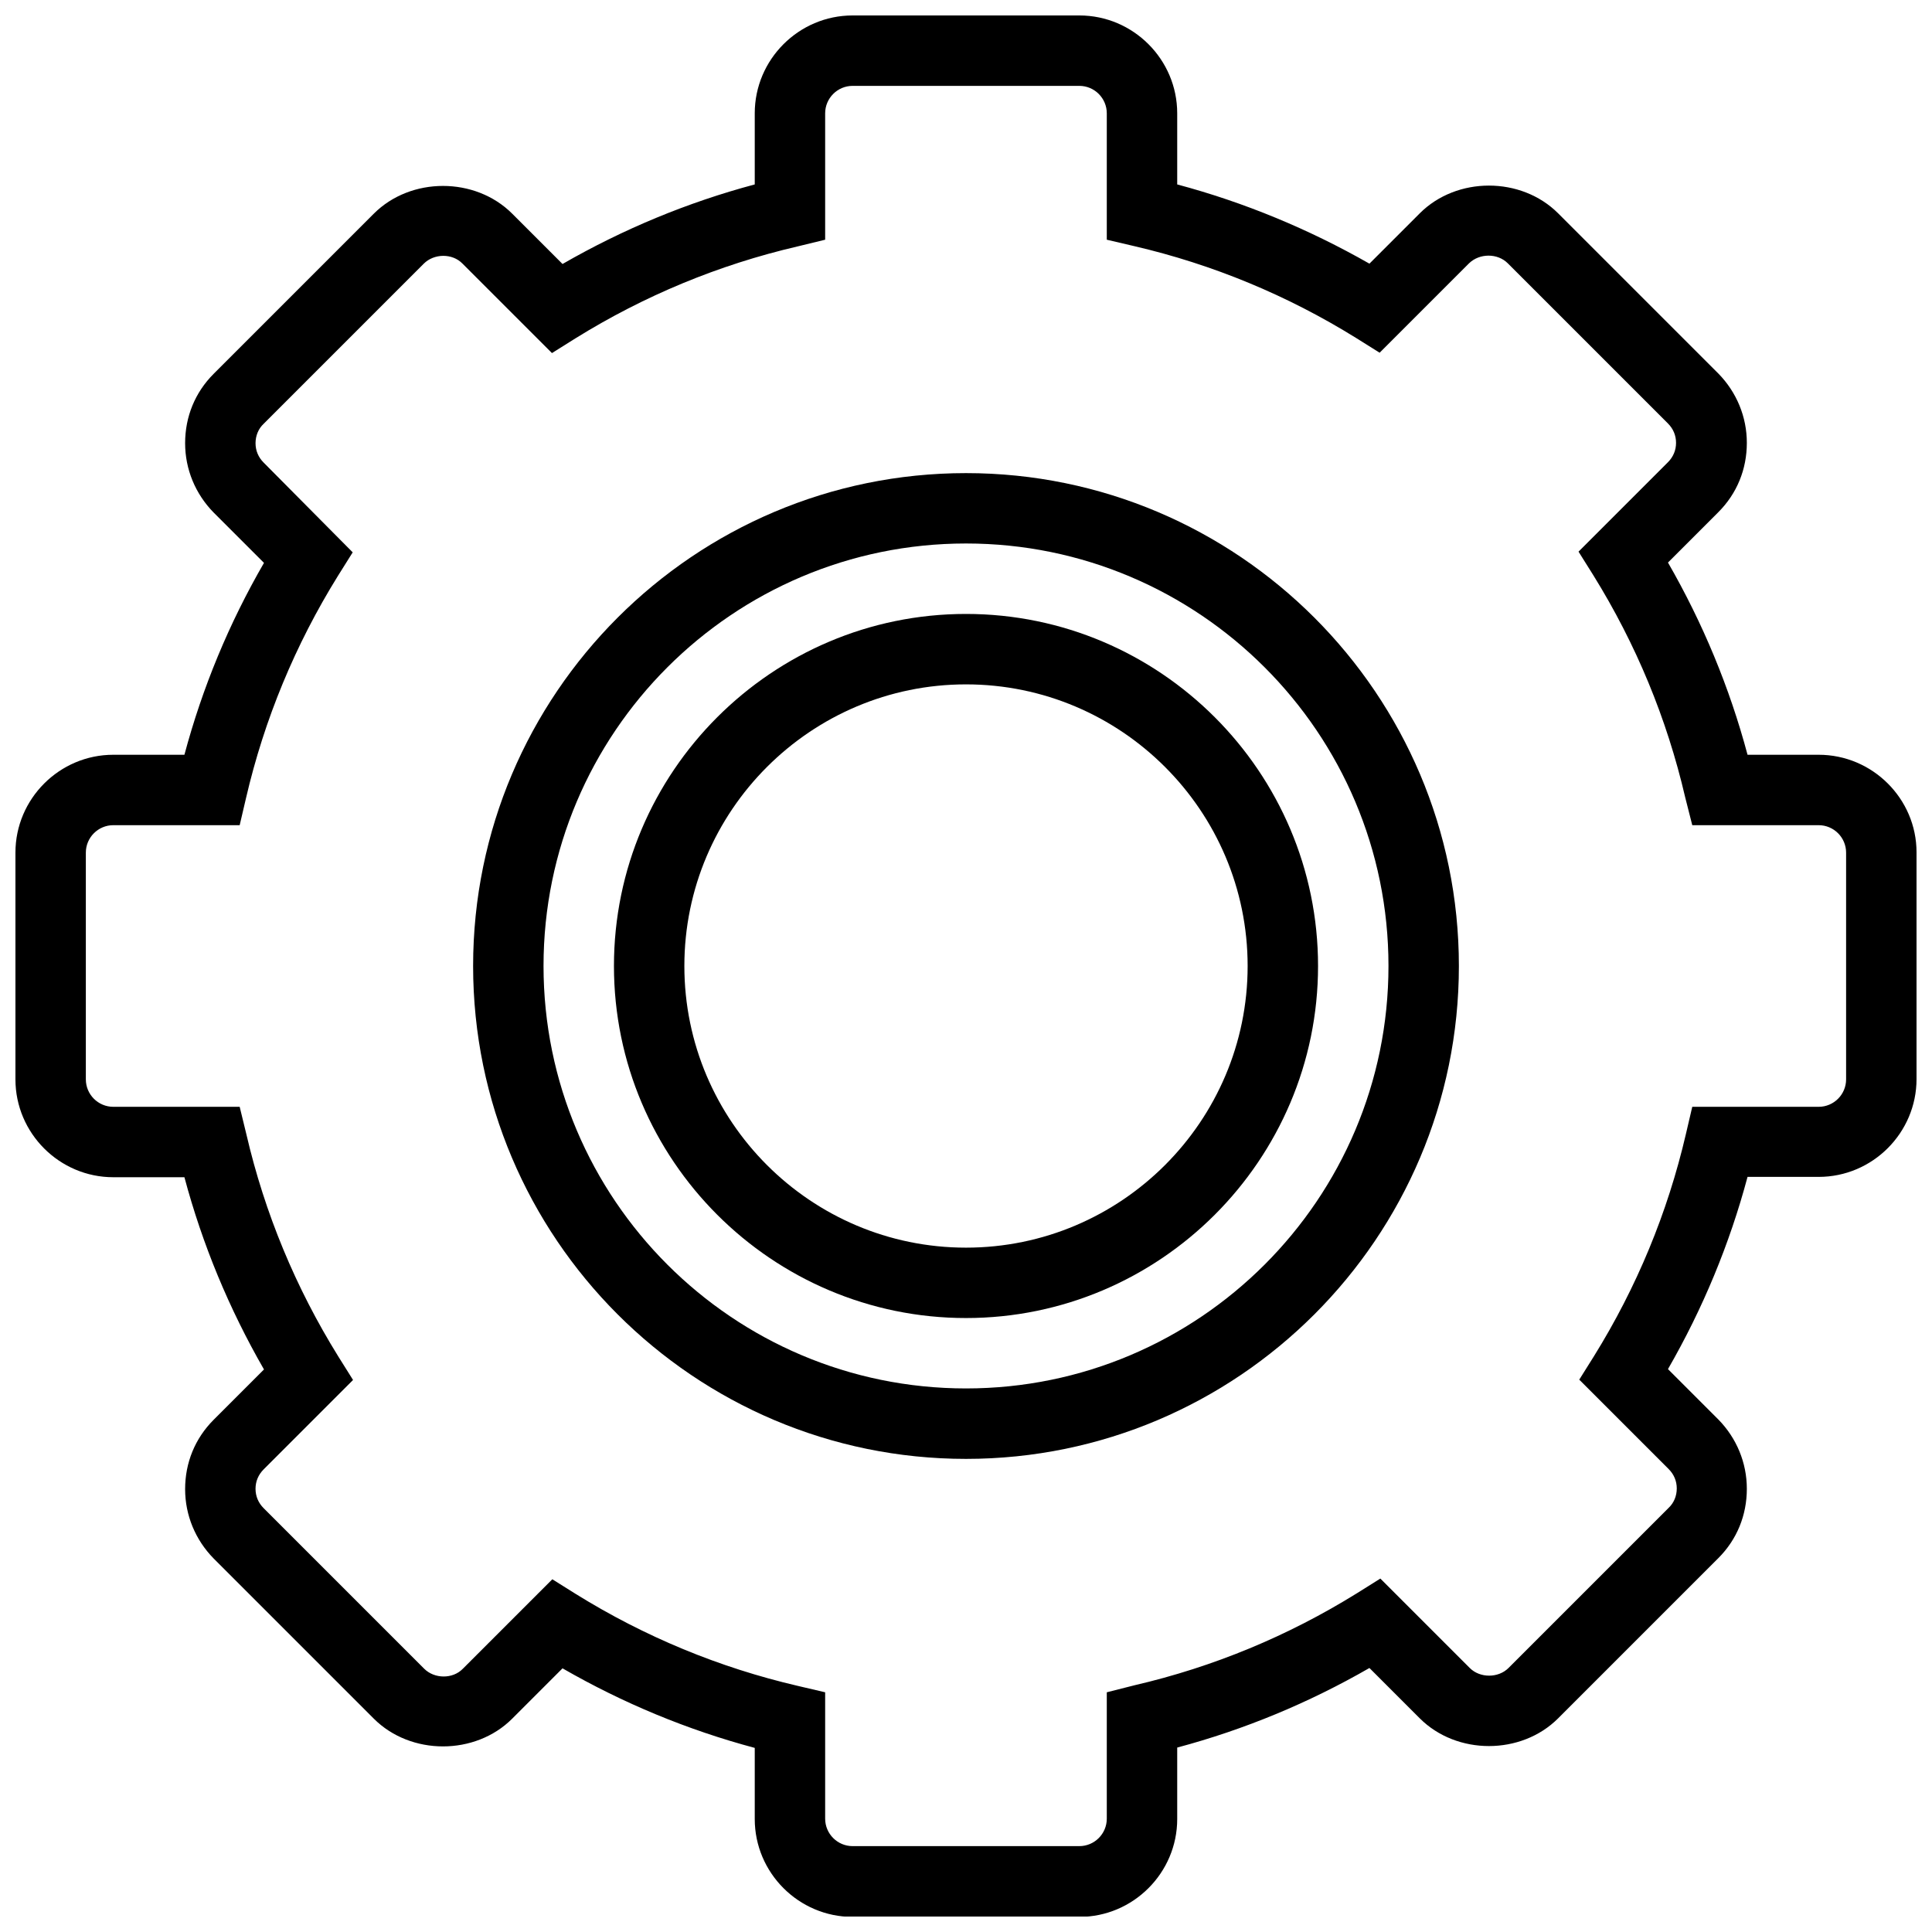 <?xml version="1.0" encoding="UTF-8"?>
<!-- Uploaded to: ICON Repo, www.iconrepo.com, Generator: ICON Repo Mixer Tools -->
<svg width="800px" height="800px" version="1.1" viewBox="144 144 512 512" xmlns="http://www.w3.org/2000/svg">
 <defs>
  <clipPath id="a">
   <path d="m148.09 148.09h503.81v503.81h-503.81z"/>
  </clipPath>
 </defs>
 <path d="m400 269.38c-72.027 0-130.62 58.59-130.62 130.62s58.59 130.62 130.62 130.62 130.62-58.59 130.62-130.62-58.594-130.62-130.62-130.62zm0 242.57c-61.762 0-111.96-50.195-111.96-111.96s50.195-111.96 111.96-111.96 111.96 50.195 111.96 111.96-50.195 111.96-111.96 111.96z"/>
 <g clip-path="url(#a)">
  <path d="m625.96 344.02h-18.844c-4.758-17.82-11.848-34.895-21.086-50.941l13.34-13.34c4.945-4.945 7.559-11.383 7.559-18.379 0-6.902-2.707-13.434-7.559-18.379l-42.449-42.449c-9.797-9.797-26.871-9.797-36.668 0l-13.34 13.34c-16.047-9.145-33.121-16.234-50.941-20.996v-18.844c0-14.273-11.66-25.938-25.938-25.938h-60.082c-14.273 0-25.938 11.664-25.938 25.938v18.844c-17.82 4.758-34.895 11.848-50.941 21.086l-13.34-13.34c-9.797-9.797-26.871-9.797-36.668 0l-42.449 42.449c-4.945 4.945-7.559 11.383-7.559 18.379 0 6.902 2.707 13.434 7.559 18.379l13.34 13.34c-9.234 15.957-16.324 33.031-21.086 50.852h-18.844c-14.273 0-25.938 11.664-25.938 25.938v60.082c0 14.277 11.664 25.938 25.938 25.938h18.844c4.758 17.82 11.848 34.895 21.086 50.941l-13.34 13.34c-4.945 4.945-7.559 11.383-7.559 18.379 0 6.902 2.707 13.434 7.559 18.379l42.449 42.449c9.797 9.797 26.871 9.797 36.668 0l13.34-13.34c16.047 9.238 33.121 16.328 50.941 21.086v18.848c0 14.273 11.664 25.938 25.938 25.938h60.082c14.273 0 25.938-11.664 25.938-25.938v-18.938c17.82-4.758 34.895-11.848 50.941-21.086l13.34 13.34c9.797 9.797 26.871 9.797 36.668 0l42.449-42.449c4.945-4.945 7.559-11.383 7.559-18.379 0-6.902-2.707-13.434-7.559-18.379l-13.34-13.34c9.238-16.047 16.328-33.121 21.086-50.941h18.848c14.273 0 25.938-11.664 25.938-25.938v-60.082c-0.004-14.184-11.664-25.848-25.941-25.848zm7.277 86.02c0 4.012-3.266 7.277-7.277 7.277h-33.492l-1.68 7.184c-4.852 20.898-13.062 40.68-24.352 58.871l-3.918 6.25 23.699 23.699c1.398 1.398 2.144 3.172 2.144 5.133s-0.746 3.824-2.144 5.133l-42.449 42.449c-2.707 2.707-7.559 2.707-10.262 0l-23.699-23.699-6.25 3.918c-18.191 11.289-37.973 19.5-58.871 24.352l-7.375 1.867v33.492c0 4.012-3.266 7.277-7.277 7.277h-60.082c-4.012 0-7.277-3.266-7.277-7.277v-33.492l-7.184-1.68c-20.898-4.852-40.68-13.062-58.871-24.352l-6.25-3.918-23.699 23.699c-2.707 2.801-7.559 2.707-10.262 0l-42.547-42.547c-1.398-1.398-2.144-3.172-2.144-5.133 0-1.961 0.746-3.731 2.144-5.133l23.699-23.699-3.918-6.25c-11.289-18.191-19.5-37.973-24.352-58.871l-1.773-7.273h-33.492c-4.012 0-7.277-3.266-7.277-7.277v-60.082c0-4.012 3.266-7.277 7.277-7.277h33.492l1.68-7.184c4.852-20.898 13.062-40.68 24.352-58.871l3.918-6.25-23.605-23.793c-1.398-1.398-2.144-3.172-2.144-5.133 0-1.961 0.746-3.824 2.144-5.133l42.449-42.449c2.707-2.707 7.559-2.801 10.262 0l23.699 23.699 6.25-3.918c18.191-11.289 37.973-19.5 58.871-24.352l7.281-1.773v-33.492c0-4.012 3.266-7.277 7.277-7.277h60.082c4.012 0 7.277 3.266 7.277 7.277v33.492l7.184 1.68c20.898 4.852 40.68 13.062 58.871 24.352l6.25 3.918 23.699-23.699c2.801-2.707 7.559-2.707 10.262 0l42.449 42.449c1.398 1.398 2.144 3.172 2.144 5.133 0 1.961-0.746 3.731-2.144 5.133l-23.699 23.699 3.918 6.25c11.289 18.191 19.5 37.973 24.352 58.871l1.871 7.371h33.492c4.012 0 7.277 3.266 7.277 7.277z"/>
 </g>
 <path d="m400 306.7c-51.406 0-93.297 41.891-93.297 93.297s41.891 93.297 93.297 93.297 93.297-41.891 93.297-93.297-41.891-93.297-93.297-93.297zm0 167.94c-41.145 0-74.637-33.492-74.637-74.637s33.492-74.637 74.637-74.637 74.637 33.492 74.637 74.637-33.492 74.637-74.637 74.637z"/>
</svg>